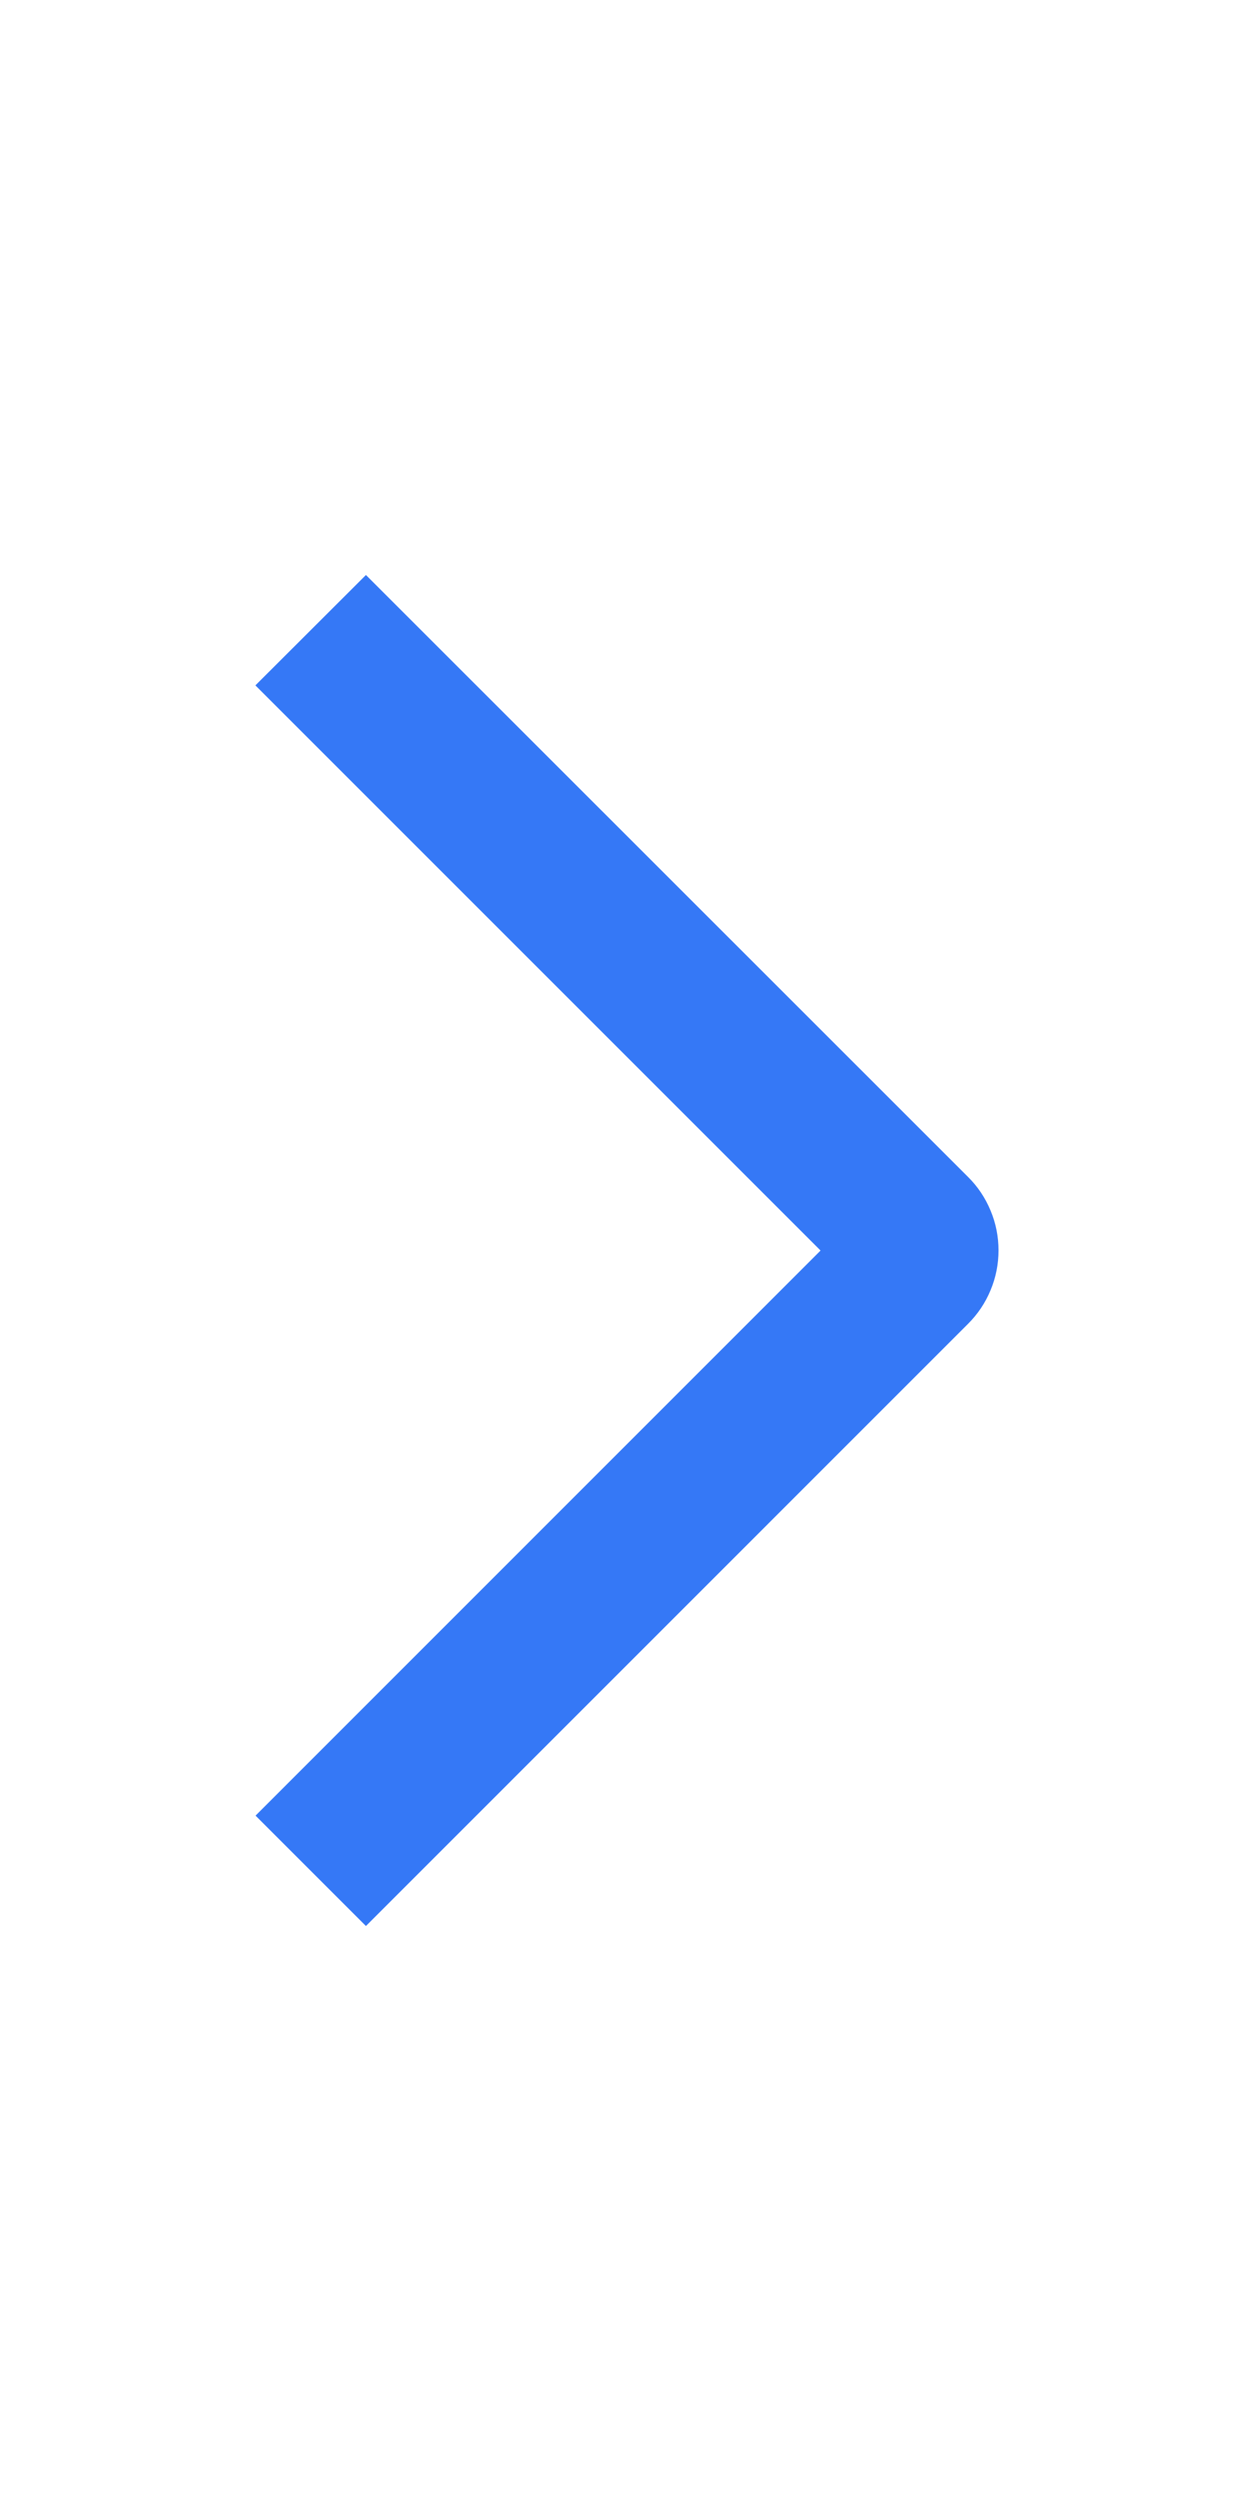 <?xml version="1.0" encoding="UTF-8"?> <svg xmlns="http://www.w3.org/2000/svg" width="16" height="32" viewBox="0 0 16 32" fill="none"><path d="M3.269 8.773L4.684 7.36L12.389 15.063C12.514 15.186 12.612 15.333 12.679 15.495C12.747 15.656 12.781 15.83 12.781 16.005C12.781 16.18 12.747 16.353 12.679 16.515C12.612 16.677 12.514 16.823 12.389 16.947L4.684 24.653L3.271 23.24L10.503 16.007L3.269 8.773Z" fill="#3578F6"></path></svg> 